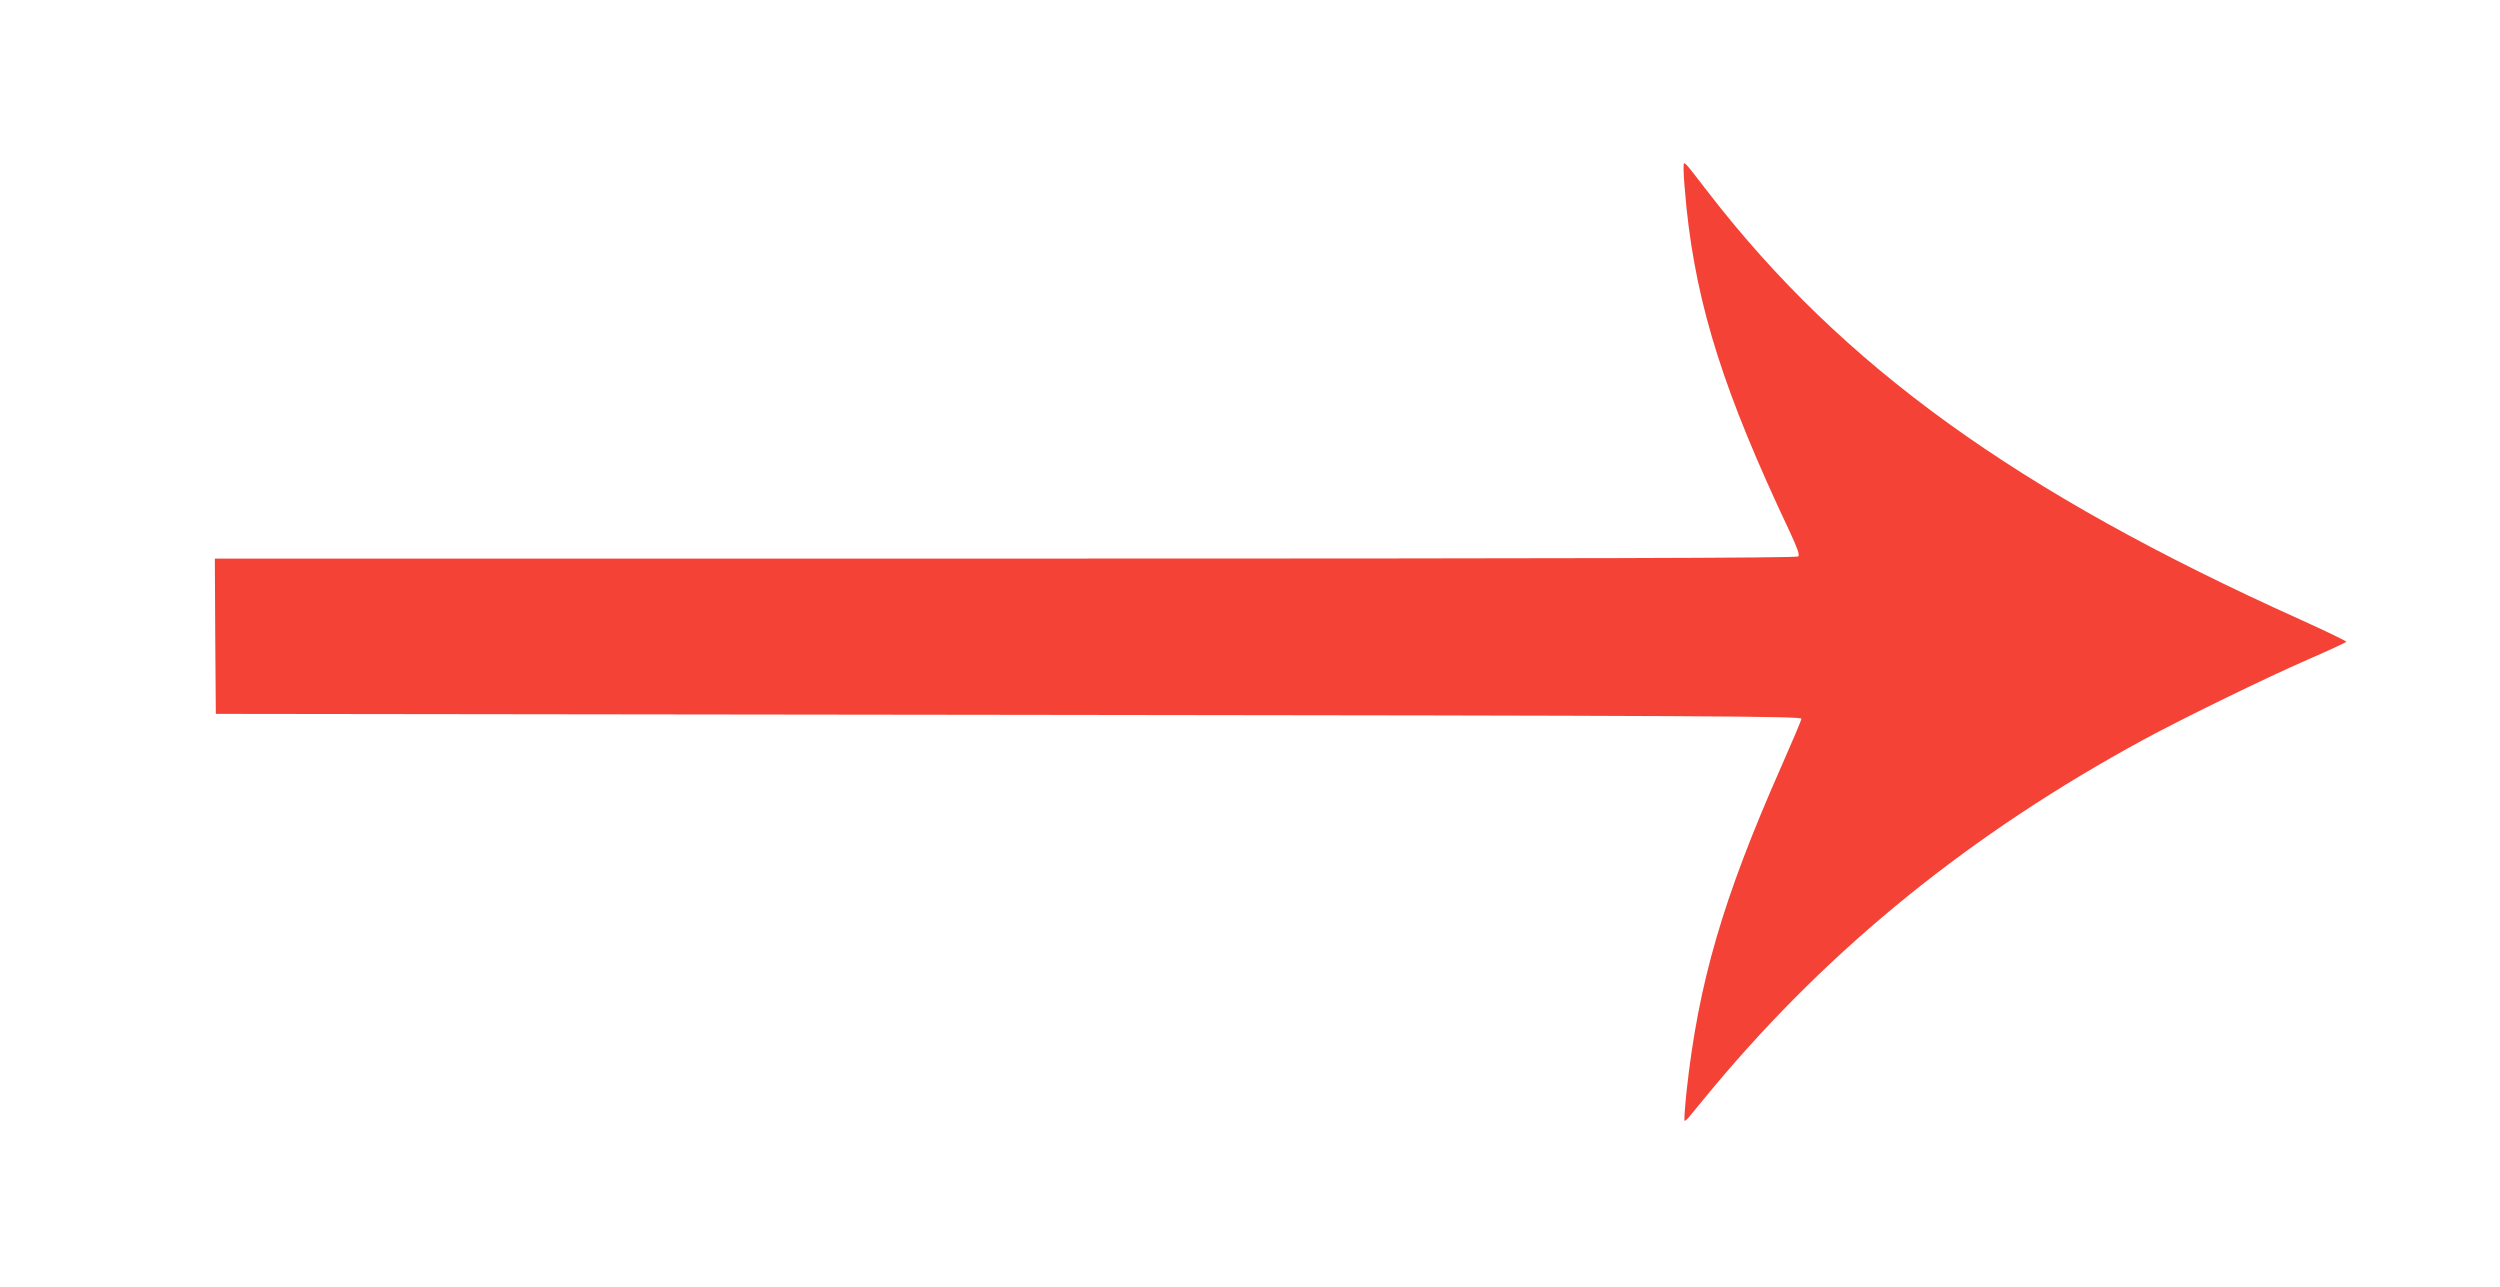 <?xml version="1.0" standalone="no"?>
<!DOCTYPE svg PUBLIC "-//W3C//DTD SVG 20010904//EN"
 "http://www.w3.org/TR/2001/REC-SVG-20010904/DTD/svg10.dtd">
<svg version="1.0" xmlns="http://www.w3.org/2000/svg"
 width="1280pt" height="659pt" viewBox="0 0 1280 659"
 preserveAspectRatio="xMidYMid meet">
<g transform="translate(0,659) scale(0.1,-0.1)"
fill="#f44336" stroke="none">
<path d="M8620 5717 c0 -26 7 -113 15 -193 54 -510 194 -949 528 -1655 40 -86
52 -120 44 -128 -8 -8 -1105 -11 -4059 -11 l-4048 0 2 -397 3 -398 4060 -5
c3601 -4 4060 -7 4058 -20 0 -8 -47 -118 -103 -245 -300 -679 -424 -1106 -485
-1664 -8 -79 -13 -146 -10 -149 2 -3 15 8 27 24 13 16 68 83 123 149 601 719
1320 1300 2200 1778 205 111 621 314 843 411 106 46 194 87 195 90 1 4 -106
55 -238 115 -1450 653 -2341 1296 -3028 2185 -141 182 -126 169 -127 113z"/>
</g>
</svg>
